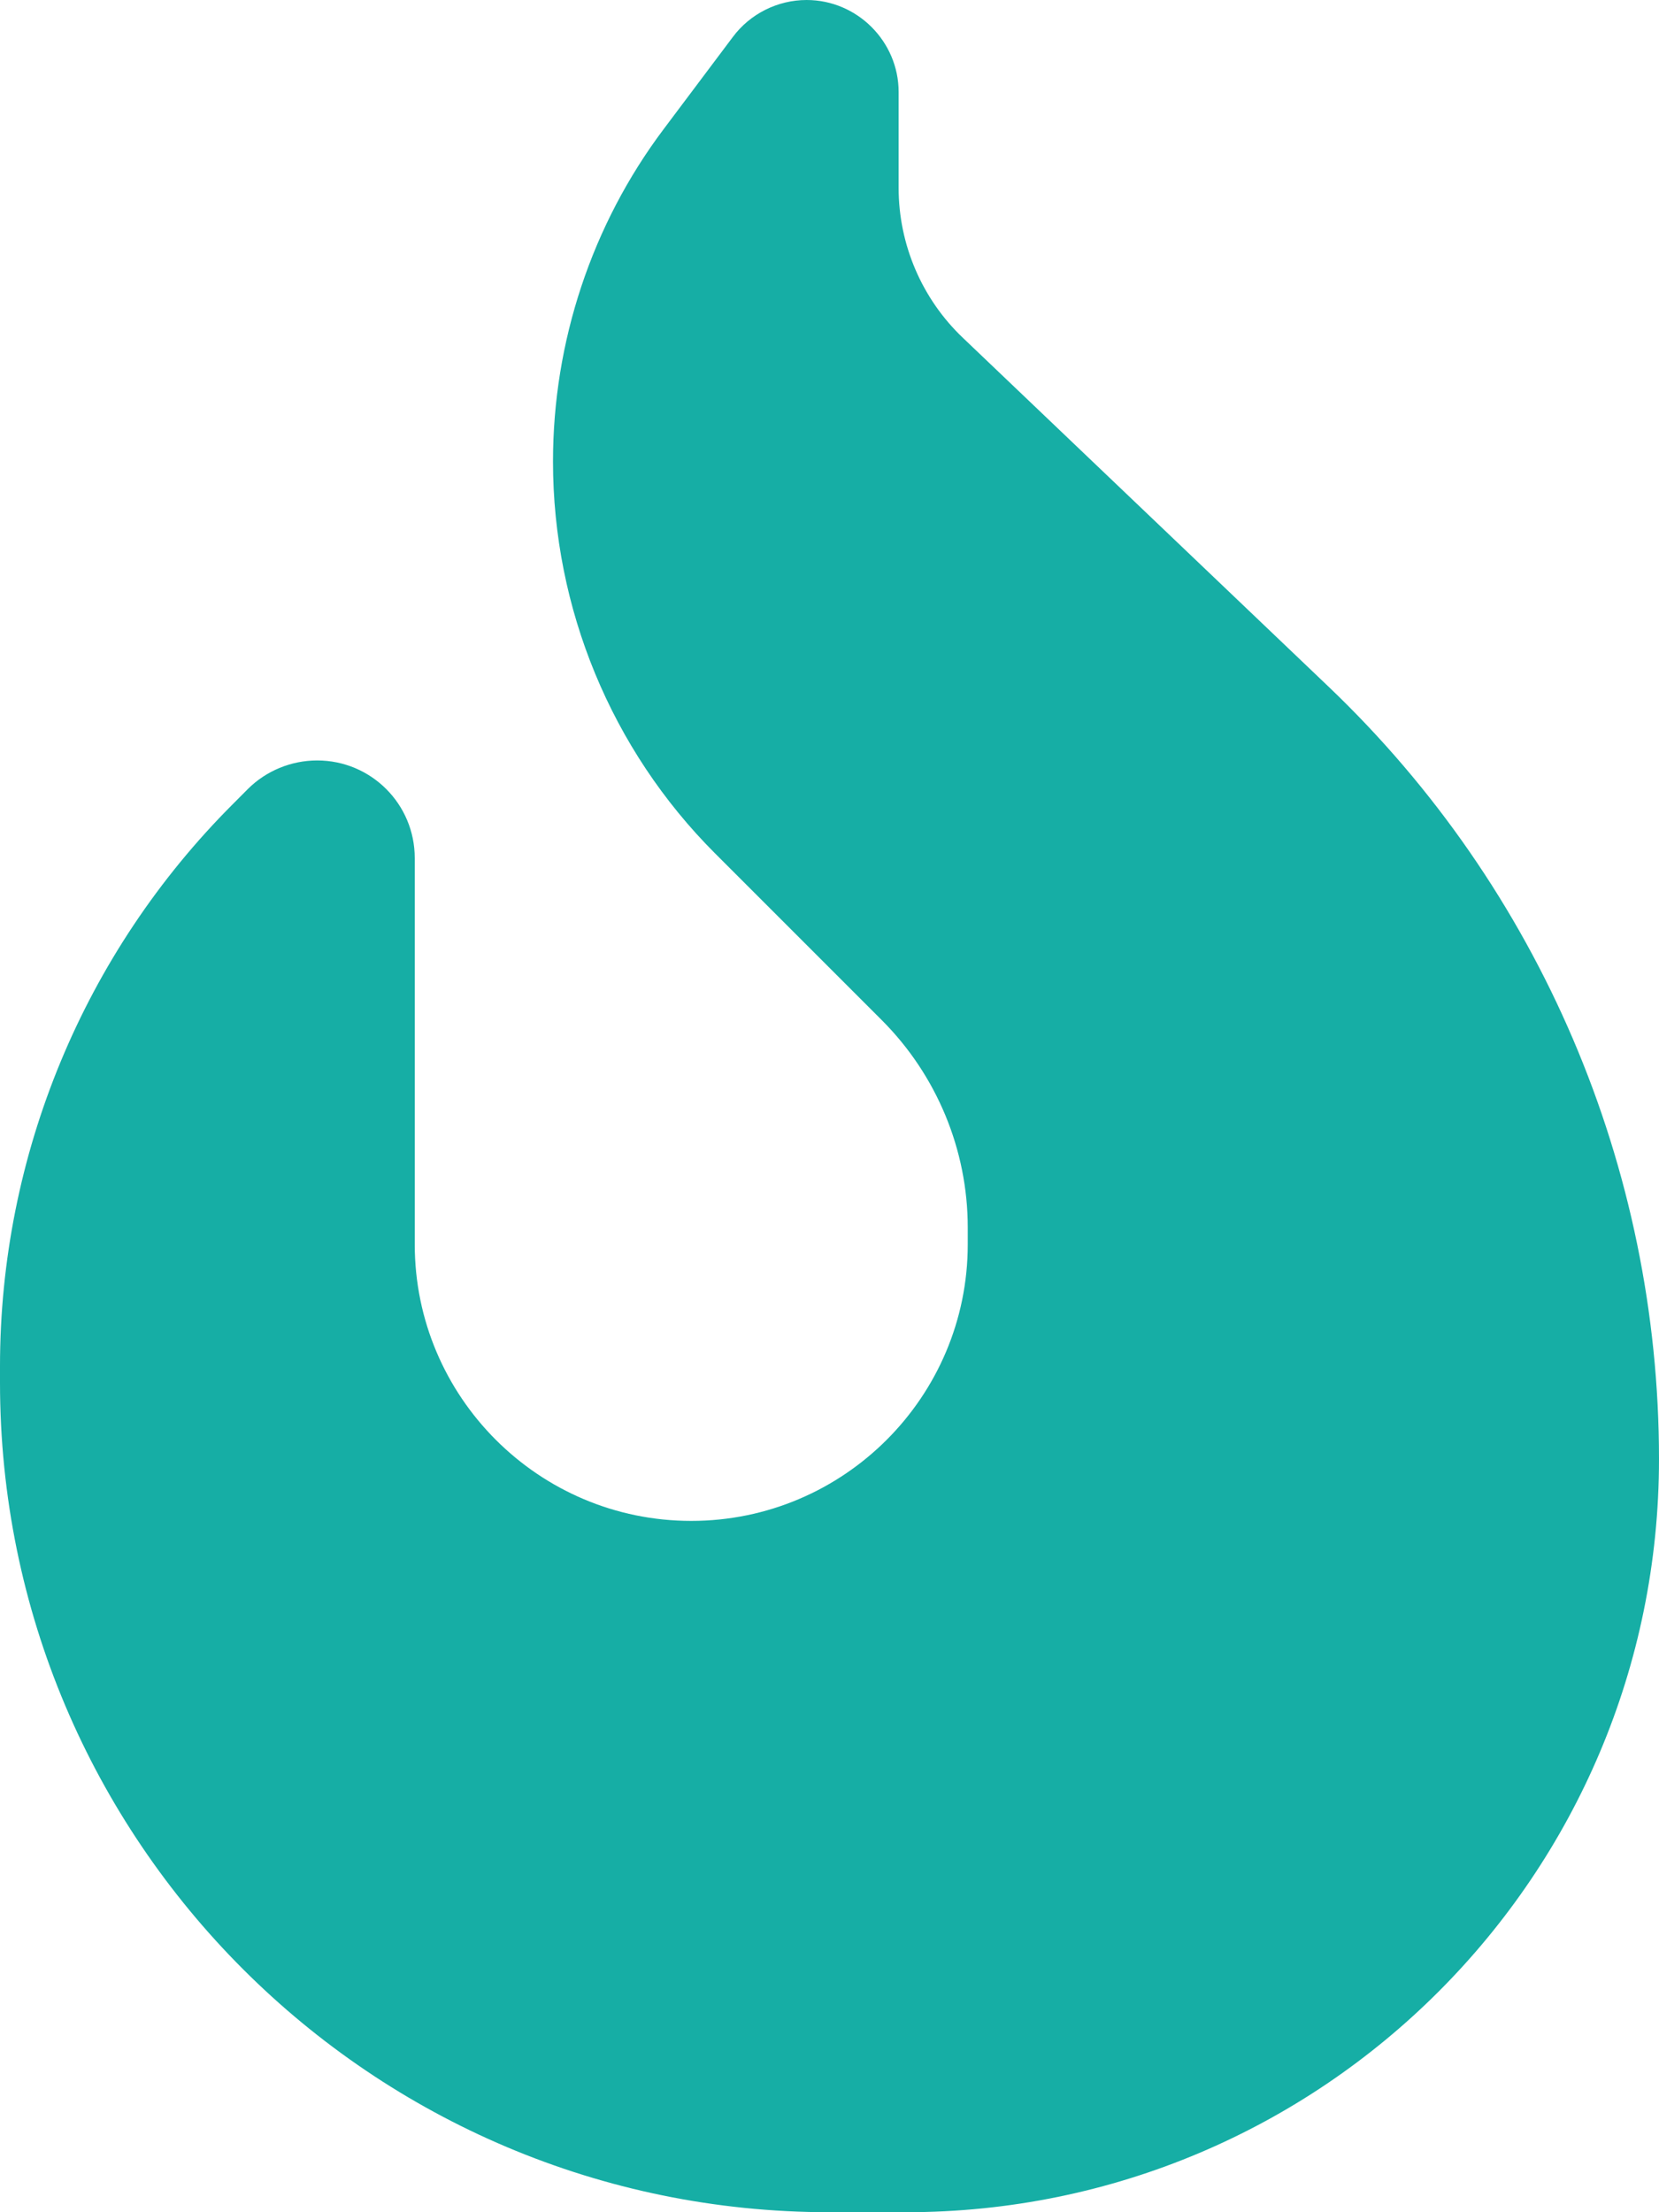 <svg width="24" height="32" viewBox="0 0 24 32" fill="none" xmlns="http://www.w3.org/2000/svg">
<g id="fire-flame-curved" clip-path="url(#clip0_8200_16673)">
<path id="Primary" d="M9.6 1.869L10.6 0.537C10.85 0.2 11.25 0 11.669 0C12.4 0 13 0.6 13 1.331V2.719C13 3.538 13.338 4.325 13.931 4.888L19.225 9.938C22.275 12.85 24 16.887 24 21.106C24 27.125 19.125 32 13.106 32H12C5.375 32 0 26.625 0 20V19.762C0 16.712 1.212 13.787 3.369 11.631L3.587 11.412C3.85 11.15 4.213 11 4.588 11C5.369 11 6 11.631 6 12.412V18C6 20.206 7.794 22 10 22C12.206 22 14 20.206 14 18V17.756C14 16.631 13.55 15.55 12.756 14.756L10.344 12.344C8.844 10.844 8 8.8 8 6.675C8 4.944 8.562 3.25 9.6 1.869Z" fill="#16AEA5"/>
</g>
<defs>
<clipPath id="clip0_8200_16673">
<rect width="24" height="32" fill="white"/>
</clipPath>
</defs>
</svg>
